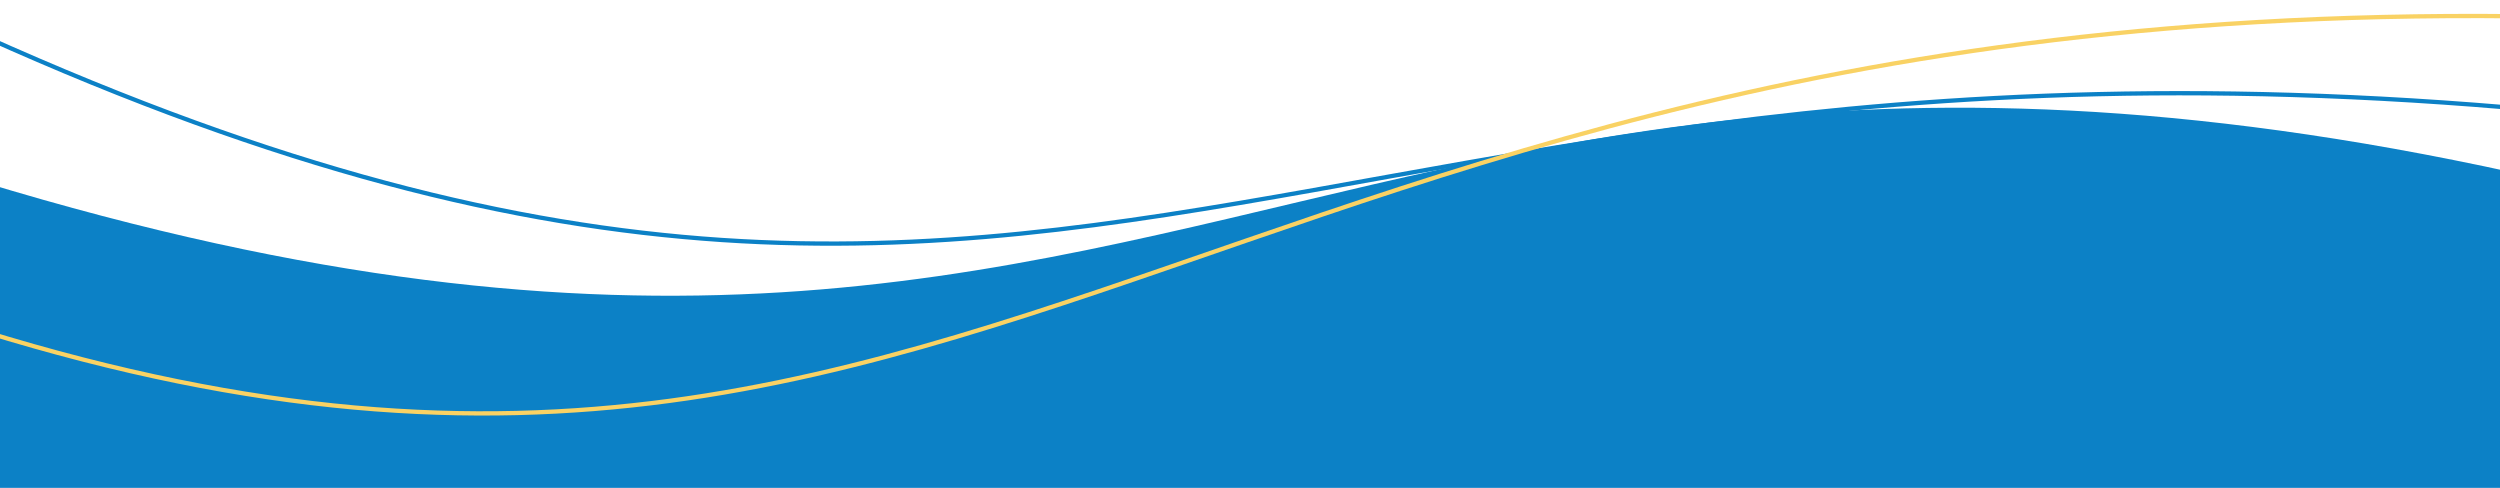 <?xml version="1.0" encoding="utf-8"?>
<!-- Generator: Adobe Illustrator 27.9.0, SVG Export Plug-In . SVG Version: 6.00 Build 0)  -->
<svg version="1.1" id="Layer_1" xmlns="http://www.w3.org/2000/svg" xmlns:xlink="http://www.w3.org/1999/xlink" x="0px" y="0px"
	 viewBox="0 0 1920 374.7" style="enable-background:new 0 0 1920 374.7;" xml:space="preserve">
<style type="text/css">
	.st0{clip-path:url(#SVGID_00000170992685552222733930000001805459567800724098_);fill:#0C81C6;}
	.st1{clip-path:url(#SVGID_00000170992685552222733930000001805459567800724098_);fill:none;stroke:#0C81C6;stroke-width:3.297;}
	.st2{clip-path:url(#SVGID_00000170992685552222733930000001805459567800724098_);fill:none;stroke:#F9D264;stroke-width:3.297;}
</style>
<g>
	<defs>
		<rect id="SVGID_1_" y="-71.8" width="1920" height="446.5"/>
	</defs>
	<clipPath id="SVGID_00000037688686983580965030000018304963199085013388_">
		<use xlink:href="#SVGID_1_"  style="overflow:visible;"/>
	</clipPath>
	<path style="clip-path:url(#SVGID_00000037688686983580965030000018304963199085013388_);fill:#0C81C6;" d="M2305.8,240.2
		C1039.9-197.5,1004.2,449.6-14.2,139.5v288.2H2306L2305.8,240.2z"/>
	
		<path style="clip-path:url(#SVGID_00000037688686983580965030000018304963199085013388_);fill:none;stroke:#0C81C6;stroke-width:3.297;" d="
		M-13.2,27.5c913.1,411.5,1039.2-131.3,2319,107.5"/>
	
		<path style="clip-path:url(#SVGID_00000037688686983580965030000018304963199085013388_);fill:none;stroke:#F9D264;stroke-width:3.297;" d="
		M-13.2,254.3c838.6,259,975.4-371.8,2319-217.3"/>
</g>
</svg>
